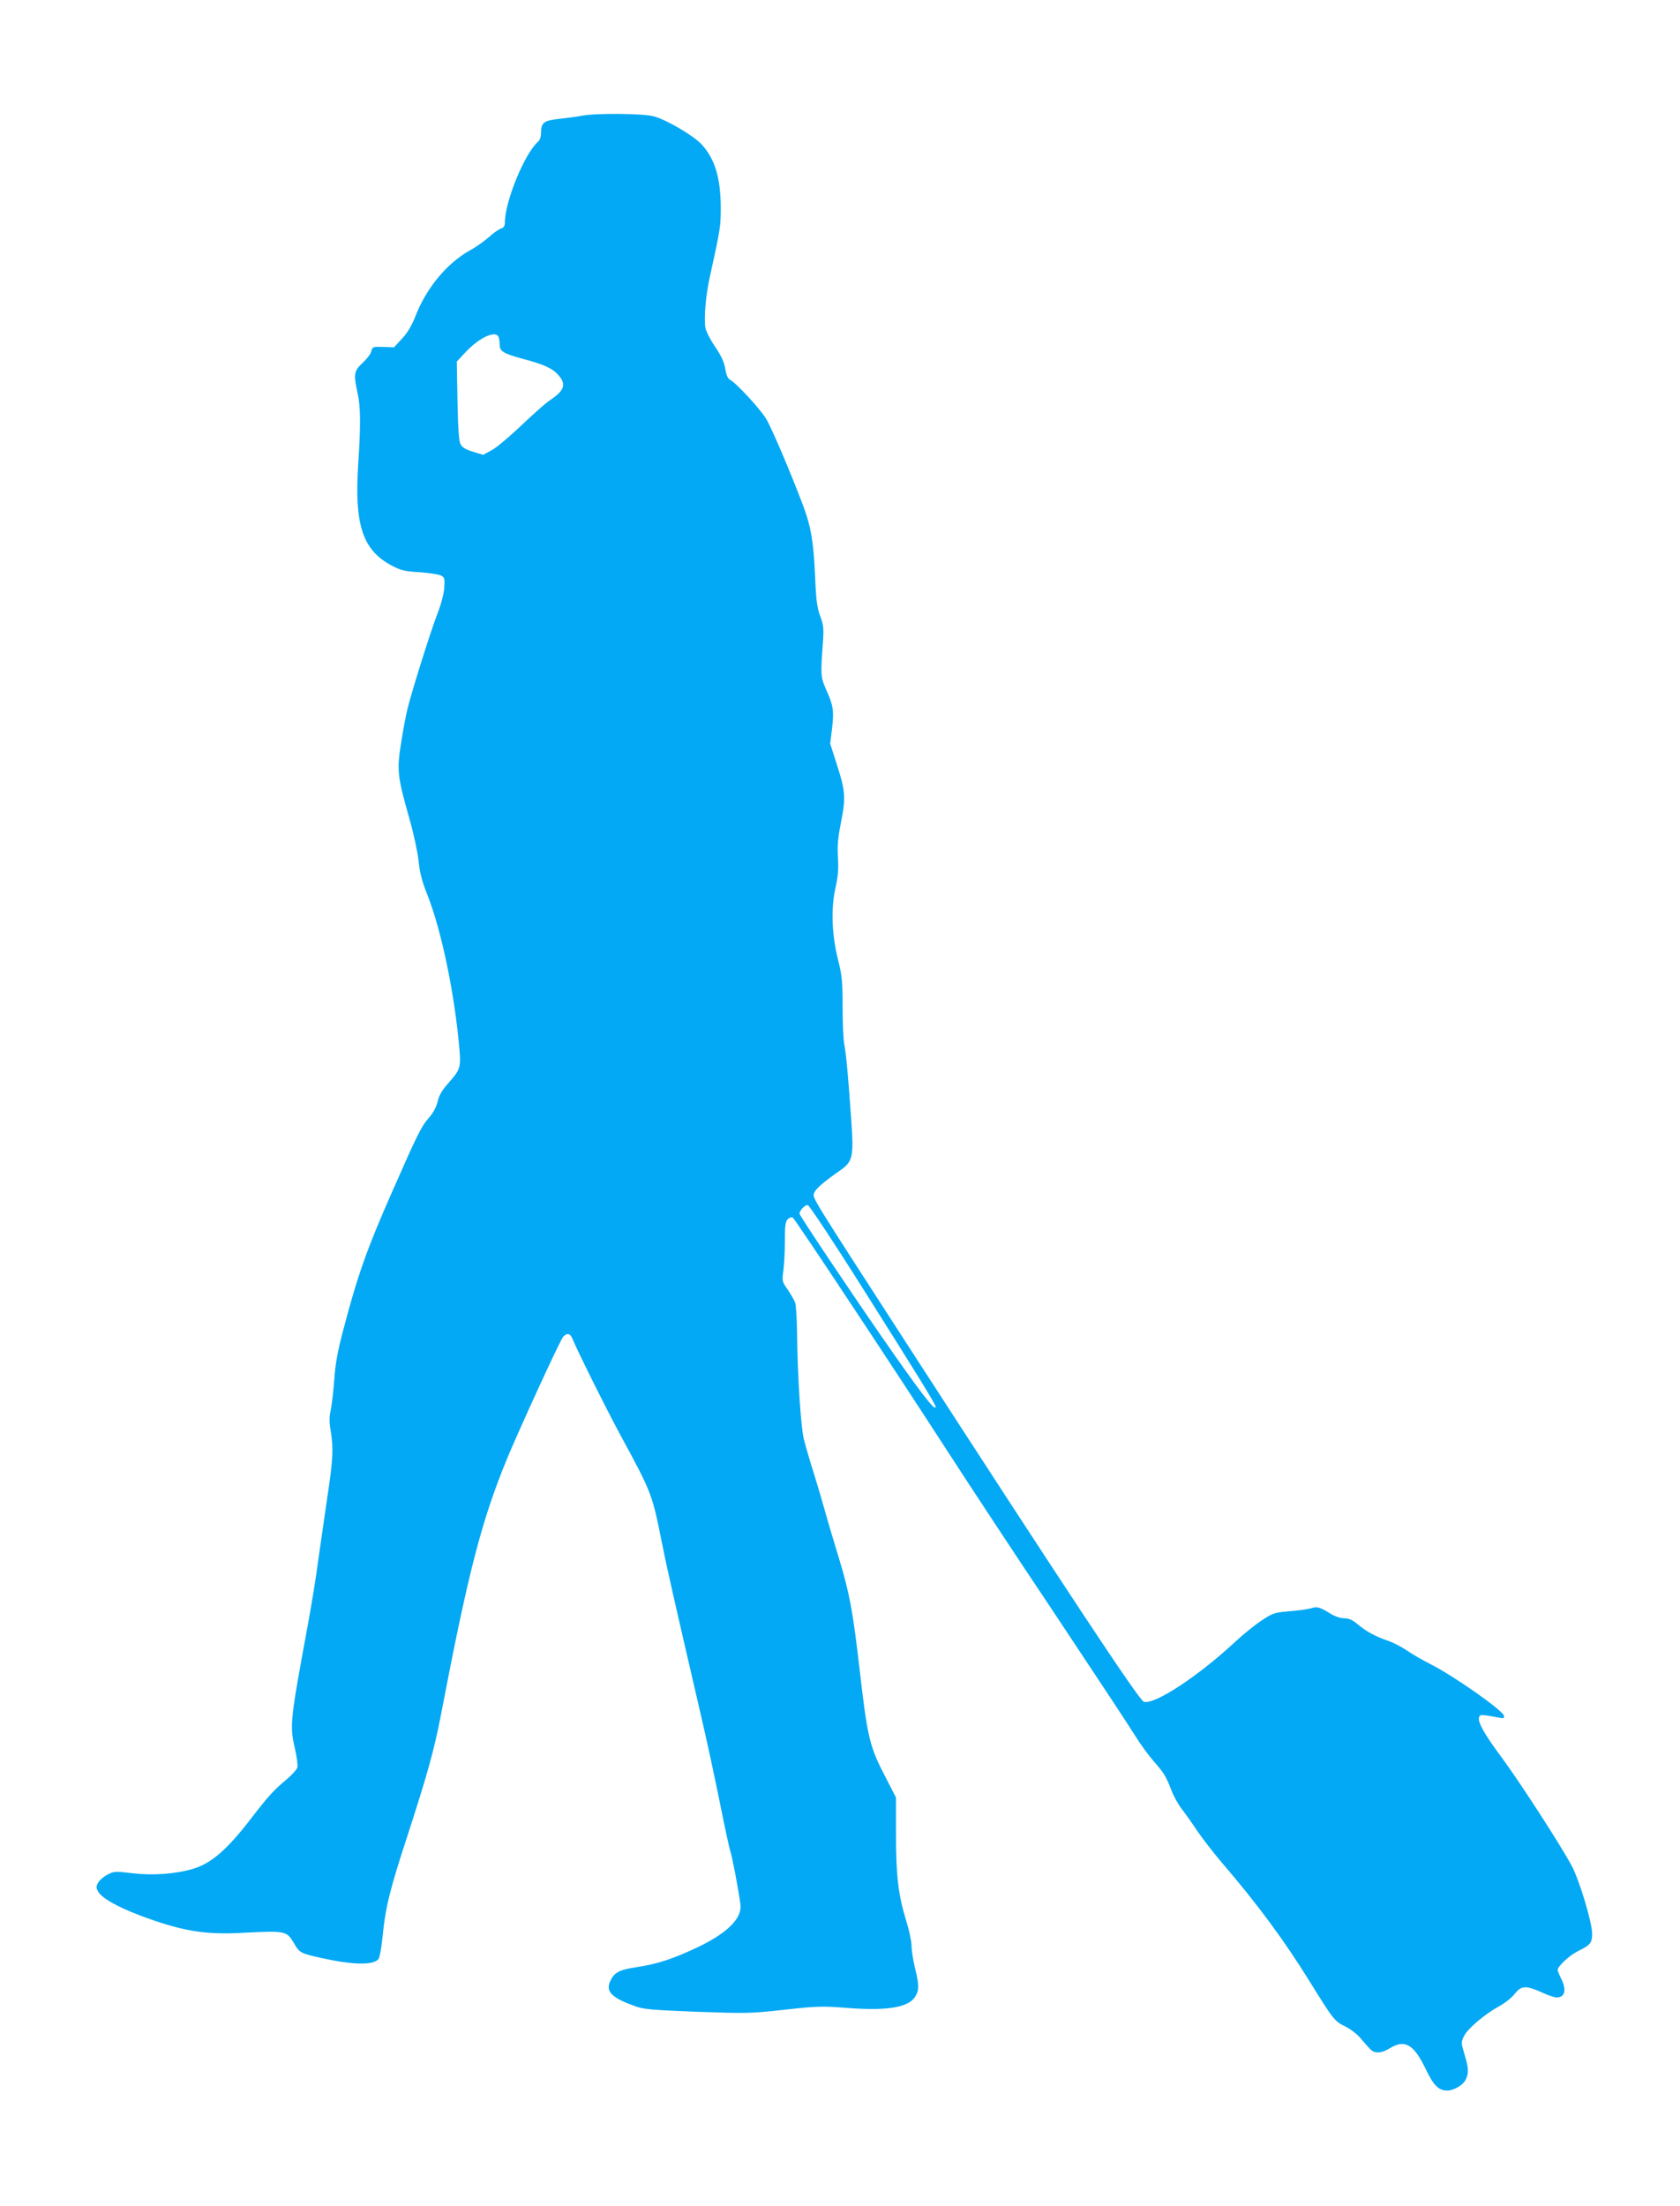 <?xml version="1.0" standalone="no"?>
<!DOCTYPE svg PUBLIC "-//W3C//DTD SVG 20010904//EN"
 "http://www.w3.org/TR/2001/REC-SVG-20010904/DTD/svg10.dtd">
<svg version="1.0" xmlns="http://www.w3.org/2000/svg"
 width="975pt" height="1280pt" viewBox="0 0 975 1280"
 preserveAspectRatio="xMidYMid meet">
<g transform="translate(0,1280) scale(0.1,-0.1)"
fill="#03a9f4" stroke="none">
<path d="M3380 12129 c-25 -5 -83 -13 -129 -18 -95 -10 -111 -21 -111 -82 0
-21 -7 -42 -16 -50 -77 -64 -194 -347 -194 -471 0 -19 -7 -29 -22 -34 -13 -4
-45 -26 -71 -50 -26 -23 -76 -59 -112 -78 -132 -74 -252 -219 -314 -381 -22
-55 -46 -96 -78 -130 l-46 -50 -62 2 c-61 2 -63 1 -70 -25 -3 -15 -26 -45 -51
-68 -50 -47 -53 -64 -29 -174 18 -80 19 -183 4 -412 -23 -353 25 -499 193
-589 55 -29 76 -34 163 -39 55 -4 111 -13 124 -19 22 -12 23 -18 19 -75 -3
-36 -20 -99 -42 -154 -37 -97 -143 -432 -169 -537 -9 -33 -26 -122 -38 -198
-27 -166 -23 -199 45 -440 26 -90 49 -197 55 -250 7 -69 19 -118 49 -193 84
-210 162 -585 189 -910 8 -96 2 -113 -61 -184 -40 -45 -57 -73 -66 -111 -8
-33 -26 -67 -53 -97 -43 -50 -65 -95 -209 -422 -150 -339 -205 -497 -288 -815
-31 -118 -44 -190 -50 -280 -5 -66 -14 -144 -20 -174 -9 -41 -10 -71 -1 -122
17 -103 14 -166 -19 -384 -16 -110 -41 -282 -55 -382 -13 -99 -41 -268 -61
-375 -99 -535 -103 -572 -74 -696 12 -51 19 -103 16 -116 -3 -13 -32 -45 -63
-71 -74 -61 -106 -97 -201 -220 -143 -187 -237 -269 -347 -300 -100 -29 -232
-38 -346 -24 -101 12 -109 11 -145 -8 -22 -11 -46 -32 -54 -46 -13 -24 -13
-30 0 -53 22 -38 109 -87 240 -137 239 -90 374 -114 594 -102 256 13 259 12
302 -60 32 -56 39 -59 155 -85 184 -41 300 -44 334 -9 8 8 18 61 25 129 16
169 42 275 142 580 117 360 159 510 197 710 159 830 235 1124 384 1487 71 171
307 686 325 706 22 25 41 21 54 -10 28 -70 200 -415 283 -568 177 -325 181
-338 235 -610 30 -151 68 -318 225 -995 37 -157 88 -396 115 -531 27 -136 54
-258 59 -273 9 -22 44 -205 58 -304 12 -79 -71 -165 -241 -247 -144 -69 -240
-101 -361 -119 -105 -16 -132 -31 -156 -87 -23 -57 15 -93 151 -141 46 -17
102 -21 356 -31 287 -10 310 -10 507 12 192 21 217 22 369 10 235 -18 359 5
393 72 20 37 19 62 -5 161 -11 46 -20 104 -20 129 0 26 -14 91 -31 145 -46
150 -59 260 -59 502 l0 212 -58 113 c-95 181 -107 230 -152 620 -40 347 -59
451 -121 655 -28 92 -64 212 -79 267 -15 55 -46 159 -68 230 -23 72 -48 159
-57 195 -17 71 -36 355 -39 605 -1 88 -6 171 -11 185 -4 13 -23 47 -42 75 -34
48 -35 52 -27 110 5 33 9 110 9 172 0 91 3 115 17 129 9 9 21 13 29 9 14 -9
586 -873 899 -1357 118 -183 400 -611 627 -950 226 -340 435 -656 464 -704 29
-47 77 -112 106 -145 57 -64 72 -89 103 -171 11 -29 37 -76 58 -104 22 -28 63
-86 92 -130 30 -43 92 -124 139 -179 212 -247 367 -458 513 -694 138 -222 142
-228 207 -260 36 -19 72 -47 96 -78 22 -26 46 -53 55 -60 24 -19 62 -15 105
12 88 54 140 24 209 -120 46 -96 75 -125 126 -125 36 0 90 31 105 61 20 38 19
68 -6 150 -20 67 -20 69 -2 106 21 43 122 128 205 173 31 17 71 48 88 70 39
50 65 51 157 10 36 -17 75 -30 87 -30 49 0 59 45 26 110 -11 22 -20 44 -20 49
0 22 66 83 114 108 77 38 86 49 86 103 0 66 -74 311 -119 395 -65 121 -300
484 -404 625 -103 138 -143 210 -133 237 6 16 13 16 114 -3 29 -6 33 -4 30 11
-6 31 -294 233 -428 300 -41 21 -101 55 -133 77 -32 22 -82 48 -110 57 -75 26
-127 54 -176 95 -32 27 -52 36 -79 36 -21 0 -54 11 -77 25 -67 41 -81 45 -117
33 -18 -5 -74 -13 -124 -17 -86 -7 -96 -10 -160 -52 -37 -24 -107 -80 -154
-124 -216 -201 -471 -369 -532 -349 -27 8 -460 663 -1383 2089 -551 852 -538
831 -531 860 6 24 53 65 148 131 77 54 83 78 69 284 -18 263 -30 392 -41 450
-6 29 -10 127 -10 219 0 146 -3 179 -26 271 -37 147 -42 295 -16 415 16 69 19
111 15 180 -4 69 0 114 16 194 30 148 28 189 -20 338 l-41 128 11 90 c12 101
7 132 -35 225 -31 70 -32 85 -19 260 7 95 5 111 -15 165 -18 49 -24 92 -30
240 -9 197 -24 281 -69 401 -71 189 -182 449 -213 501 -33 57 -176 212 -212
230 -12 7 -21 27 -27 63 -6 38 -22 73 -58 127 -28 40 -53 90 -57 110 -10 53 2
194 27 303 59 267 62 287 62 395 -1 172 -33 281 -110 366 -46 51 -206 145
-279 164 -64 17 -334 19 -414 4z m-486 -1285 c3 -9 6 -29 6 -45 0 -38 22 -51
145 -84 119 -32 164 -54 199 -95 43 -52 31 -86 -52 -142 -26 -17 -101 -84
-167 -147 -67 -64 -143 -128 -171 -143 l-50 -27 -60 18 c-44 14 -62 25 -72 45
-9 18 -14 93 -17 252 l-4 226 55 59 c80 83 172 124 188 83z m2113 -5519 c327
-518 423 -673 423 -688 0 -31 -89 84 -310 403 -200 289 -480 707 -480 718 0
18 33 53 48 50 9 -2 153 -219 319 -483z"/>
</g>
</svg>
